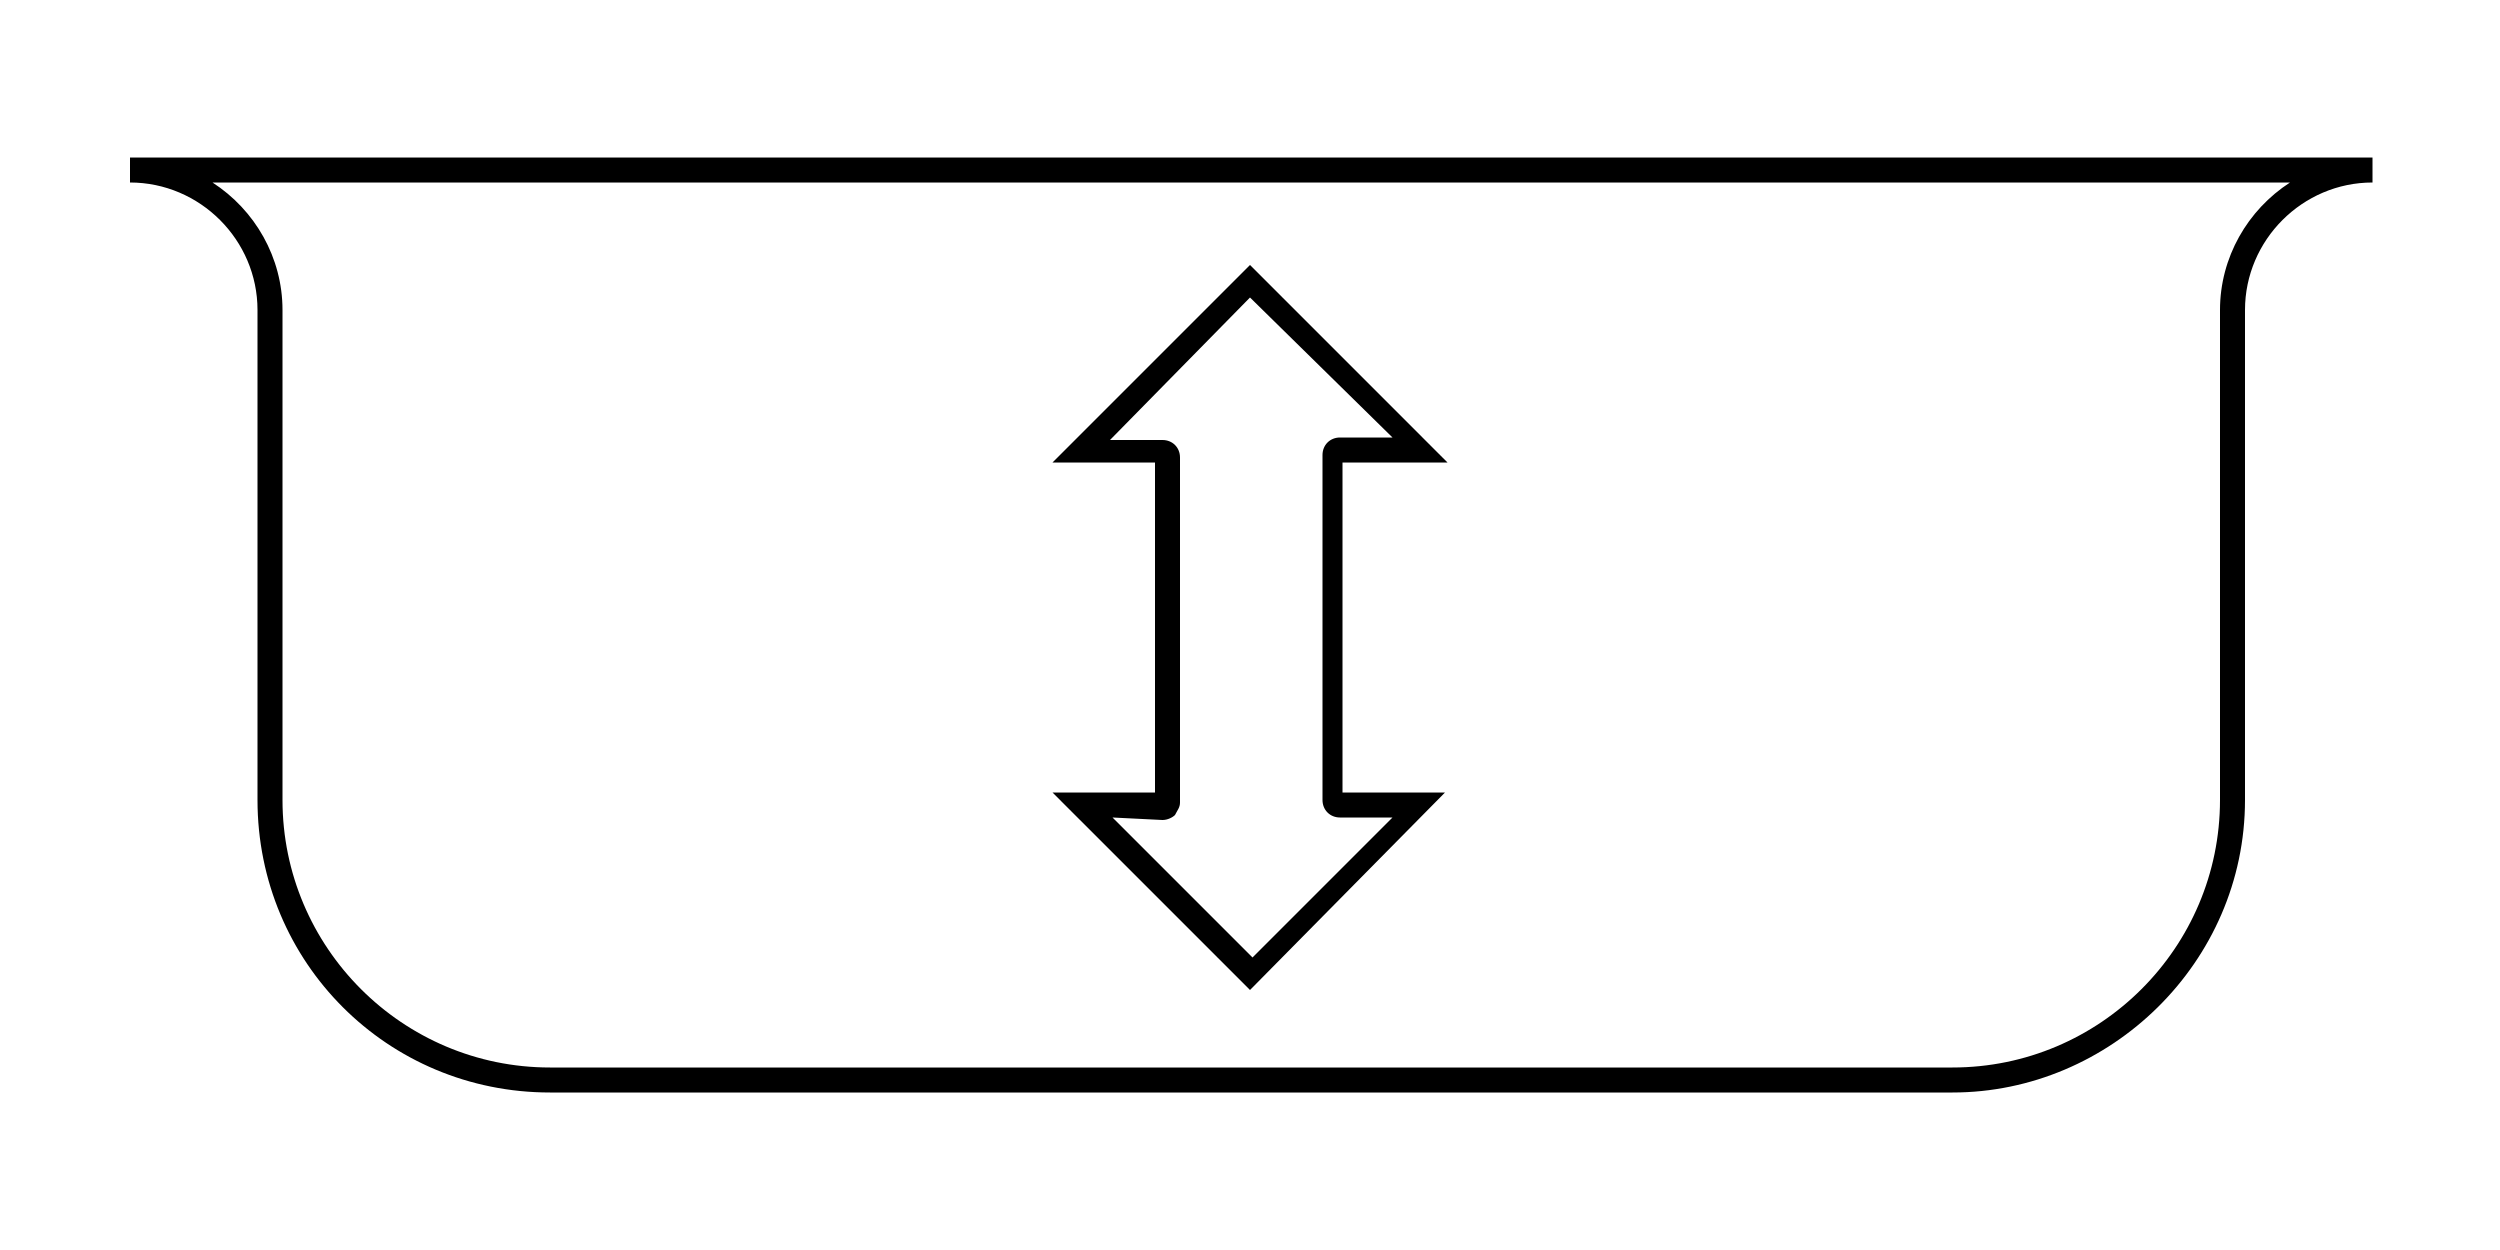 <?xml version="1.0" encoding="utf-8"?>
<!-- Generator: Adobe Illustrator 26.0.2, SVG Export Plug-In . SVG Version: 6.00 Build 0)  -->
<svg version="1.1" id="txt" xmlns="http://www.w3.org/2000/svg" xmlns:xlink="http://www.w3.org/1999/xlink" x="0px" y="0px"
	 viewBox="0 0 100 50" style="enable-background:new 0 0 100 50;" xml:space="preserve">
<g>
	<path d="M78.1,43.7H22c-6.5,0-11.7-5.2-11.7-11.7V12.4c0-2.8-2.3-5.1-5.1-5.1v-1h89.7v1c-2.8,0-5.1,2.3-5.1,5.1V32
		C89.8,38.5,84.4,43.7,78.1,43.7L78.1,43.7z M8.5,7.3c1.7,1.1,2.8,3,2.8,5.1V32c0,5.9,4.8,10.7,10.7,10.7h56.1
		c5.9,0,10.7-4.8,10.7-10.7V12.4c0-2.1,1.1-4,2.8-5.1H8.5z"/>
	<path d="M50,39.6l-7.9-7.9h4.1V18.5h-4.1l7.9-7.9l7.9,7.9h-4.2v13.2h4.1L50,39.6z M44.5,32.7l5.6,5.6l5.6-5.6h-2.1
		c-0.4,0-0.7-0.3-0.7-0.7l0,0V18.2c0-0.4,0.3-0.7,0.7-0.7h2.1L50,11.9l-5.6,5.7h2.1c0.4,0,0.7,0.3,0.7,0.7v13.8
		c0,0.2-0.1,0.3-0.2,0.5c-0.1,0.1-0.3,0.2-0.5,0.2L44.5,32.7L44.5,32.7L44.5,32.7z M46.2,32L46.2,32z M53.8,18.2L53.8,18.2z"/>
</g>
</svg>
